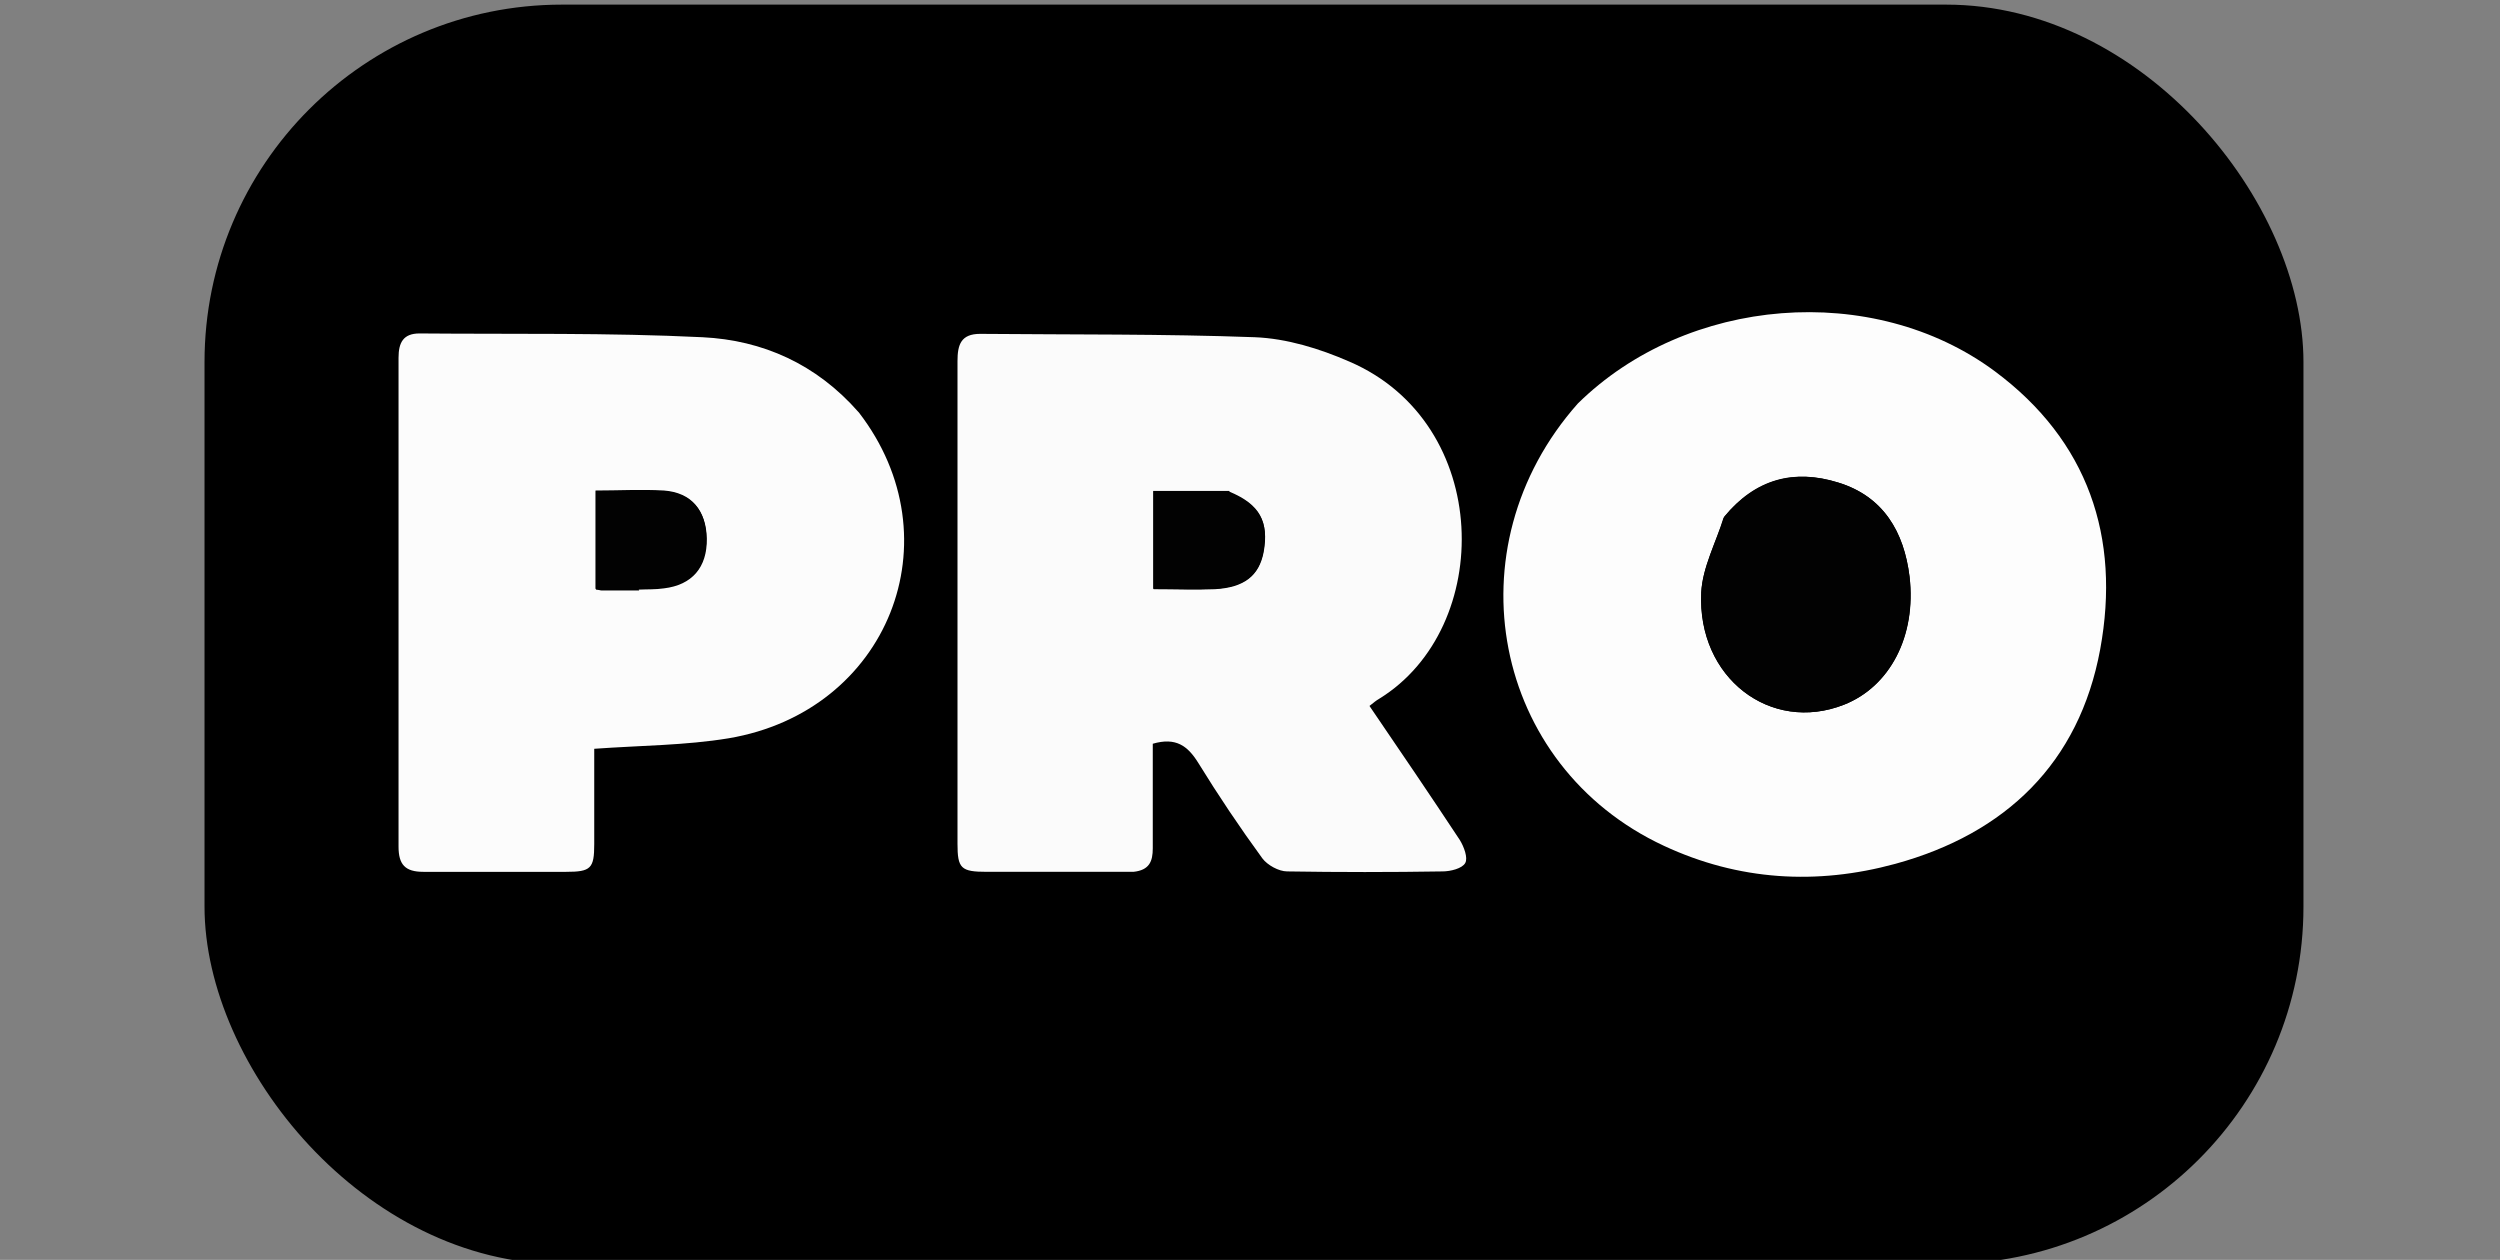 <svg xmlns="http://www.w3.org/2000/svg" xmlns:xlink="http://www.w3.org/1999/xlink" id="Layer_1" viewBox="0 0 595.3 300"><rect x="0" y="0" width="595.3" height="300" fill="#808080" stroke="none"/><defs><style>      .st0 {        fill: #020202;      }      .st1 {        fill: #fbfbfb;      }      .st2 {        fill: #fcfcfc;      }      .st3 {        fill: #fdfdfd;      }    </style></defs><rect x="48.7" y="1.1" width="499.8" height="299.9" rx="85.1" ry="85.1"></rect><path class="st1" d="M269.9,207.6c-11.9,0-23.4,0-34.9,0-6.2,0-7-.8-7-6.7,0-38.3,0-76.6,0-114.9,0-3.9.8-6.5,5.4-6.5,21.8.2,43.6,0,65.4.8,7.6.3,15.4,2.7,22.5,5.8,34.2,14.7,34.6,63.4,7.1,80.3-.7.4-1.3.9-2.3,1.7,7.3,10.7,14.5,21.3,21.5,31.9,1,1.6,2,4.3,1.3,5.5-.7,1.3-3.5,2-5.4,2-12.3.2-24.7.2-37,0-2,0-4.7-1.5-5.9-3.1-5.4-7.4-10.5-15-15.3-22.8-2.5-4-5.3-6.1-10.8-4.5,0,8.1,0,16.5,0,24.9,0,3.1-.8,5.2-4.6,5.6M292.4,117h-17.7v23.3c5,0,9.8.2,14.6,0,7-.4,10.5-3.2,11.6-8.8,1.3-7.2-.9-11.3-8.5-14.4Z"></path><path class="st3" d="M375.7,96.1c26-25.6,70.3-29.2,99.3-7.7,22.2,16.5,30,39.5,25.1,66.2-5,27.1-22.5,43.9-48.8,51.1-18.7,5.1-37.3,4-55.1-4.3-40.8-19-51-70.9-20.5-105.3M410.4,123.3c-1.8,5.9-5,11.8-5.3,17.8-1,20.3,16.5,33.6,34,26.7,10.9-4.3,17.2-16.3,15.6-30.5-1.3-10.6-6.2-19.1-17-22.4-10.4-3.2-19.7-.9-27.3,8.4Z"></path><path class="st2" d="M204.5,98.2c23.3,30.2,7,71.2-31,77.6-10.3,1.7-20.9,1.7-32,2.5,0,7.2,0,14.9,0,22.7,0,5.8-.8,6.6-6.7,6.6-11.3,0-22.7,0-34,0-4.3,0-5.9-1.7-5.9-6,0-38.8,0-77.6,0-116.4,0-3.6,1.1-5.8,5-5.8,22.5.2,45-.2,67.4.9,14.3.7,27.1,6.4,37.1,17.8M152.1,140.4c2-.1,4,0,6-.3,6.7-.8,10.3-5,10.2-11.8-.1-6.6-3.6-10.8-10.1-11.3-5.4-.4-10.8,0-16.3,0v23.4c.6,0,1,.2,1.3.2,2.7,0,5.3,0,9,0Z"></path><path class="st0" d="M292.8,117.1c7.2,3,9.4,7.1,8,14.3-1,5.6-4.6,8.4-11.6,8.8-4.8.2-9.6,0-14.6,0v-23.3c5.9,0,11.8,0,18.1,0Z"></path><path class="st0" d="M410.6,123c7.4-9,16.6-11.4,27.1-8.1,10.8,3.3,15.7,11.8,17,22.4,1.7,14.2-4.7,26.2-15.6,30.5-17.5,6.9-34.9-6.4-34-26.7.3-6,3.5-11.9,5.5-18.1Z"></path><path class="st0" d="M151.6,140.4c-3.1,0-5.8,0-8.5,0-.3,0-.7,0-1.3-.2v-23.4c5.5,0,10.9-.3,16.3,0,6.6.5,10,4.7,10.1,11.3.1,6.8-3.5,11-10.2,11.8-2,.2-4,.2-6.5.3Z"></path></svg>